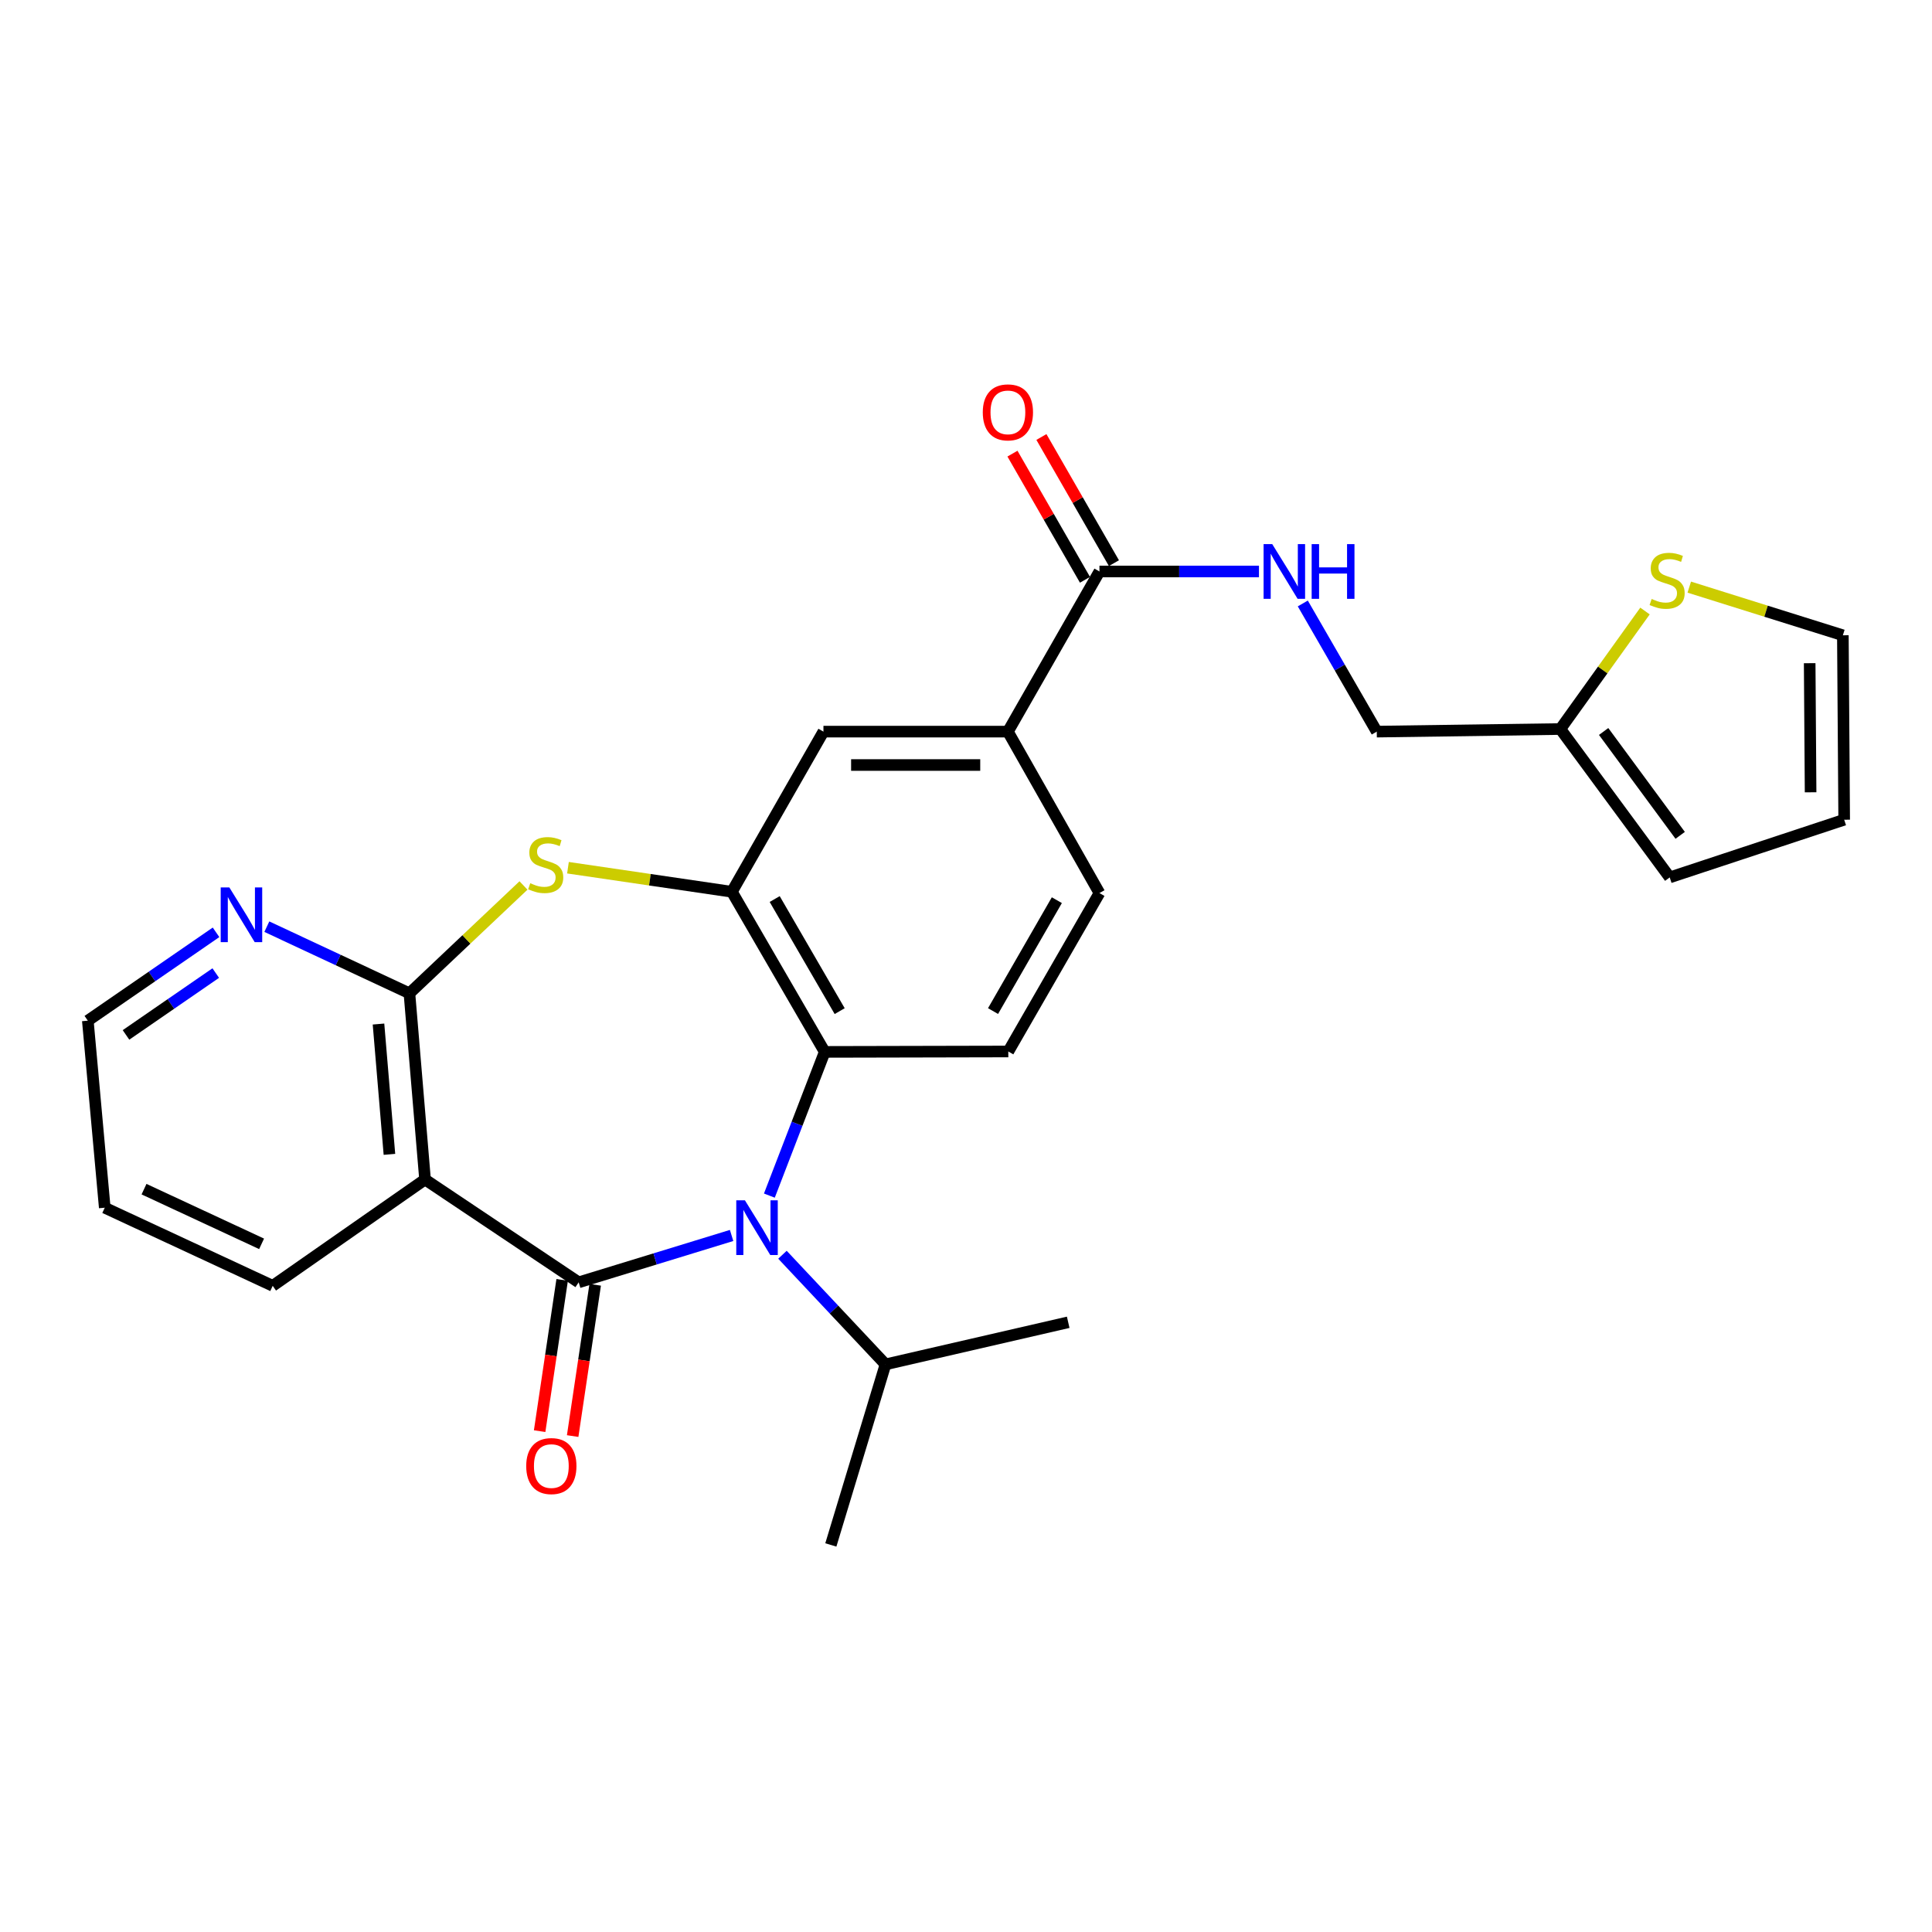 <?xml version='1.0' encoding='iso-8859-1'?>
<svg version='1.1' baseProfile='full'
              xmlns='http://www.w3.org/2000/svg'
                      xmlns:rdkit='http://www.rdkit.org/xml'
                      xmlns:xlink='http://www.w3.org/1999/xlink'
                  xml:space='preserve'
width='1000px' height='1000px' viewBox='0 0 1000 1000'>
<!-- END OF HEADER -->
<rect style='opacity:1.0;fill:#FFFFFF;stroke:none' width='1000' height='1000' x='0' y='0'> </rect>
<path class='bond-0' d='M 299.522,663.737 L 339.1,651.606' style='fill:none;fill-rule:evenodd;stroke:#000000;stroke-width:6px;stroke-linecap:butt;stroke-linejoin:miter;stroke-opacity:1' />
<path class='bond-0' d='M 339.1,651.606 L 378.677,639.475' style='fill:none;fill-rule:evenodd;stroke:#0000FF;stroke-width:6px;stroke-linecap:butt;stroke-linejoin:miter;stroke-opacity:1' />
<path class='bond-1' d='M 299.522,663.737 L 220.001,610.502' style='fill:none;fill-rule:evenodd;stroke:#000000;stroke-width:6px;stroke-linecap:butt;stroke-linejoin:miter;stroke-opacity:1' />
<path class='bond-13' d='M 290.976,662.464 L 285.146,701.611' style='fill:none;fill-rule:evenodd;stroke:#000000;stroke-width:6px;stroke-linecap:butt;stroke-linejoin:miter;stroke-opacity:1' />
<path class='bond-13' d='M 285.146,701.611 L 279.315,740.758' style='fill:none;fill-rule:evenodd;stroke:#FF0000;stroke-width:6px;stroke-linecap:butt;stroke-linejoin:miter;stroke-opacity:1' />
<path class='bond-13' d='M 308.068,665.009 L 302.238,704.157' style='fill:none;fill-rule:evenodd;stroke:#000000;stroke-width:6px;stroke-linecap:butt;stroke-linejoin:miter;stroke-opacity:1' />
<path class='bond-13' d='M 302.238,704.157 L 296.408,743.304' style='fill:none;fill-rule:evenodd;stroke:#FF0000;stroke-width:6px;stroke-linecap:butt;stroke-linejoin:miter;stroke-opacity:1' />
<path class='bond-5' d='M 398.224,618.846 L 412.548,581.653' style='fill:none;fill-rule:evenodd;stroke:#0000FF;stroke-width:6px;stroke-linecap:butt;stroke-linejoin:miter;stroke-opacity:1' />
<path class='bond-5' d='M 412.548,581.653 L 426.873,544.46' style='fill:none;fill-rule:evenodd;stroke:#000000;stroke-width:6px;stroke-linecap:butt;stroke-linejoin:miter;stroke-opacity:1' />
<path class='bond-15' d='M 404.999,649.454 L 431.666,677.827' style='fill:none;fill-rule:evenodd;stroke:#0000FF;stroke-width:6px;stroke-linecap:butt;stroke-linejoin:miter;stroke-opacity:1' />
<path class='bond-15' d='M 431.666,677.827 L 458.334,706.2' style='fill:none;fill-rule:evenodd;stroke:#000000;stroke-width:6px;stroke-linecap:butt;stroke-linejoin:miter;stroke-opacity:1' />
<path class='bond-2' d='M 220.001,610.502 L 211.918,514.141' style='fill:none;fill-rule:evenodd;stroke:#000000;stroke-width:6px;stroke-linecap:butt;stroke-linejoin:miter;stroke-opacity:1' />
<path class='bond-2' d='M 201.568,597.492 L 195.91,530.04' style='fill:none;fill-rule:evenodd;stroke:#000000;stroke-width:6px;stroke-linecap:butt;stroke-linejoin:miter;stroke-opacity:1' />
<path class='bond-22' d='M 220.001,610.502 L 141.152,665.541' style='fill:none;fill-rule:evenodd;stroke:#000000;stroke-width:6px;stroke-linecap:butt;stroke-linejoin:miter;stroke-opacity:1' />
<path class='bond-3' d='M 211.918,514.141 L 241.436,486.23' style='fill:none;fill-rule:evenodd;stroke:#000000;stroke-width:6px;stroke-linecap:butt;stroke-linejoin:miter;stroke-opacity:1' />
<path class='bond-3' d='M 241.436,486.23 L 270.955,458.318' style='fill:none;fill-rule:evenodd;stroke:#CCCC00;stroke-width:6px;stroke-linecap:butt;stroke-linejoin:miter;stroke-opacity:1' />
<path class='bond-11' d='M 211.918,514.141 L 175.016,496.893' style='fill:none;fill-rule:evenodd;stroke:#000000;stroke-width:6px;stroke-linecap:butt;stroke-linejoin:miter;stroke-opacity:1' />
<path class='bond-11' d='M 175.016,496.893 L 138.115,479.644' style='fill:none;fill-rule:evenodd;stroke:#0000FF;stroke-width:6px;stroke-linecap:butt;stroke-linejoin:miter;stroke-opacity:1' />
<path class='bond-27' d='M 293.977,449.127 L 336.4,455.353' style='fill:none;fill-rule:evenodd;stroke:#CCCC00;stroke-width:6px;stroke-linecap:butt;stroke-linejoin:miter;stroke-opacity:1' />
<path class='bond-27' d='M 336.4,455.353 L 378.822,461.579' style='fill:none;fill-rule:evenodd;stroke:#000000;stroke-width:6px;stroke-linecap:butt;stroke-linejoin:miter;stroke-opacity:1' />
<path class='bond-4' d='M 378.822,461.579 L 426.873,544.46' style='fill:none;fill-rule:evenodd;stroke:#000000;stroke-width:6px;stroke-linecap:butt;stroke-linejoin:miter;stroke-opacity:1' />
<path class='bond-4' d='M 400.98,465.344 L 434.616,523.36' style='fill:none;fill-rule:evenodd;stroke:#000000;stroke-width:6px;stroke-linecap:butt;stroke-linejoin:miter;stroke-opacity:1' />
<path class='bond-8' d='M 378.822,461.579 L 426.211,378.688' style='fill:none;fill-rule:evenodd;stroke:#000000;stroke-width:6px;stroke-linecap:butt;stroke-linejoin:miter;stroke-opacity:1' />
<path class='bond-9' d='M 426.873,544.46 L 521.899,544.249' style='fill:none;fill-rule:evenodd;stroke:#000000;stroke-width:6px;stroke-linecap:butt;stroke-linejoin:miter;stroke-opacity:1' />
<path class='bond-6' d='M 569.076,295.797 L 521.688,378.688' style='fill:none;fill-rule:evenodd;stroke:#000000;stroke-width:6px;stroke-linecap:butt;stroke-linejoin:miter;stroke-opacity:1' />
<path class='bond-10' d='M 569.076,295.797 L 610.358,295.797' style='fill:none;fill-rule:evenodd;stroke:#000000;stroke-width:6px;stroke-linecap:butt;stroke-linejoin:miter;stroke-opacity:1' />
<path class='bond-10' d='M 610.358,295.797 L 651.641,295.797' style='fill:none;fill-rule:evenodd;stroke:#0000FF;stroke-width:6px;stroke-linecap:butt;stroke-linejoin:miter;stroke-opacity:1' />
<path class='bond-18' d='M 576.567,291.491 L 557.798,258.84' style='fill:none;fill-rule:evenodd;stroke:#000000;stroke-width:6px;stroke-linecap:butt;stroke-linejoin:miter;stroke-opacity:1' />
<path class='bond-18' d='M 557.798,258.84 L 539.029,226.189' style='fill:none;fill-rule:evenodd;stroke:#FF0000;stroke-width:6px;stroke-linecap:butt;stroke-linejoin:miter;stroke-opacity:1' />
<path class='bond-18' d='M 561.585,300.103 L 542.816,267.452' style='fill:none;fill-rule:evenodd;stroke:#000000;stroke-width:6px;stroke-linecap:butt;stroke-linejoin:miter;stroke-opacity:1' />
<path class='bond-18' d='M 542.816,267.452 L 524.047,234.801' style='fill:none;fill-rule:evenodd;stroke:#FF0000;stroke-width:6px;stroke-linecap:butt;stroke-linejoin:miter;stroke-opacity:1' />
<path class='bond-7' d='M 521.688,378.688 L 569.076,462.251' style='fill:none;fill-rule:evenodd;stroke:#000000;stroke-width:6px;stroke-linecap:butt;stroke-linejoin:miter;stroke-opacity:1' />
<path class='bond-29' d='M 521.688,378.688 L 426.211,378.688' style='fill:none;fill-rule:evenodd;stroke:#000000;stroke-width:6px;stroke-linecap:butt;stroke-linejoin:miter;stroke-opacity:1' />
<path class='bond-29' d='M 507.366,395.969 L 440.532,395.969' style='fill:none;fill-rule:evenodd;stroke:#000000;stroke-width:6px;stroke-linecap:butt;stroke-linejoin:miter;stroke-opacity:1' />
<path class='bond-16' d='M 521.899,544.249 L 569.076,462.251' style='fill:none;fill-rule:evenodd;stroke:#000000;stroke-width:6px;stroke-linecap:butt;stroke-linejoin:miter;stroke-opacity:1' />
<path class='bond-16' d='M 513.997,523.331 L 547.02,465.933' style='fill:none;fill-rule:evenodd;stroke:#000000;stroke-width:6px;stroke-linecap:butt;stroke-linejoin:miter;stroke-opacity:1' />
<path class='bond-21' d='M 674.327,312.35 L 693.47,345.519' style='fill:none;fill-rule:evenodd;stroke:#0000FF;stroke-width:6px;stroke-linecap:butt;stroke-linejoin:miter;stroke-opacity:1' />
<path class='bond-21' d='M 693.47,345.519 L 712.613,378.688' style='fill:none;fill-rule:evenodd;stroke:#000000;stroke-width:6px;stroke-linecap:butt;stroke-linejoin:miter;stroke-opacity:1' />
<path class='bond-28' d='M 111.821,482.568 L 78.638,505.435' style='fill:none;fill-rule:evenodd;stroke:#0000FF;stroke-width:6px;stroke-linecap:butt;stroke-linejoin:miter;stroke-opacity:1' />
<path class='bond-28' d='M 78.638,505.435 L 45.455,528.302' style='fill:none;fill-rule:evenodd;stroke:#000000;stroke-width:6px;stroke-linecap:butt;stroke-linejoin:miter;stroke-opacity:1' />
<path class='bond-28' d='M 111.672,503.657 L 88.444,519.664' style='fill:none;fill-rule:evenodd;stroke:#0000FF;stroke-width:6px;stroke-linecap:butt;stroke-linejoin:miter;stroke-opacity:1' />
<path class='bond-28' d='M 88.444,519.664 L 65.215,535.671' style='fill:none;fill-rule:evenodd;stroke:#000000;stroke-width:6px;stroke-linecap:butt;stroke-linejoin:miter;stroke-opacity:1' />
<path class='bond-12' d='M 851.449,316.264 L 829.544,346.804' style='fill:none;fill-rule:evenodd;stroke:#CCCC00;stroke-width:6px;stroke-linecap:butt;stroke-linejoin:miter;stroke-opacity:1' />
<path class='bond-12' d='M 829.544,346.804 L 807.639,377.344' style='fill:none;fill-rule:evenodd;stroke:#000000;stroke-width:6px;stroke-linecap:butt;stroke-linejoin:miter;stroke-opacity:1' />
<path class='bond-17' d='M 874.362,303.894 L 914.113,316.359' style='fill:none;fill-rule:evenodd;stroke:#CCCC00;stroke-width:6px;stroke-linecap:butt;stroke-linejoin:miter;stroke-opacity:1' />
<path class='bond-17' d='M 914.113,316.359 L 953.864,328.823' style='fill:none;fill-rule:evenodd;stroke:#000000;stroke-width:6px;stroke-linecap:butt;stroke-linejoin:miter;stroke-opacity:1' />
<path class='bond-14' d='M 807.639,377.344 L 712.613,378.688' style='fill:none;fill-rule:evenodd;stroke:#000000;stroke-width:6px;stroke-linecap:butt;stroke-linejoin:miter;stroke-opacity:1' />
<path class='bond-19' d='M 807.639,377.344 L 864.243,454.148' style='fill:none;fill-rule:evenodd;stroke:#000000;stroke-width:6px;stroke-linecap:butt;stroke-linejoin:miter;stroke-opacity:1' />
<path class='bond-19' d='M 830.04,378.612 L 869.663,432.375' style='fill:none;fill-rule:evenodd;stroke:#000000;stroke-width:6px;stroke-linecap:butt;stroke-linejoin:miter;stroke-opacity:1' />
<path class='bond-24' d='M 458.334,706.2 L 552.899,684.416' style='fill:none;fill-rule:evenodd;stroke:#000000;stroke-width:6px;stroke-linecap:butt;stroke-linejoin:miter;stroke-opacity:1' />
<path class='bond-25' d='M 458.334,706.2 L 430.041,799.66' style='fill:none;fill-rule:evenodd;stroke:#000000;stroke-width:6px;stroke-linecap:butt;stroke-linejoin:miter;stroke-opacity:1' />
<path class='bond-30' d='M 953.864,328.823 L 954.545,424.29' style='fill:none;fill-rule:evenodd;stroke:#000000;stroke-width:6px;stroke-linecap:butt;stroke-linejoin:miter;stroke-opacity:1' />
<path class='bond-30' d='M 936.686,343.266 L 937.163,410.094' style='fill:none;fill-rule:evenodd;stroke:#000000;stroke-width:6px;stroke-linecap:butt;stroke-linejoin:miter;stroke-opacity:1' />
<path class='bond-20' d='M 864.243,454.148 L 954.545,424.29' style='fill:none;fill-rule:evenodd;stroke:#000000;stroke-width:6px;stroke-linecap:butt;stroke-linejoin:miter;stroke-opacity:1' />
<path class='bond-26' d='M 141.152,665.541 L 54.22,625.114' style='fill:none;fill-rule:evenodd;stroke:#000000;stroke-width:6px;stroke-linecap:butt;stroke-linejoin:miter;stroke-opacity:1' />
<path class='bond-26' d='M 135.399,643.808 L 74.547,615.508' style='fill:none;fill-rule:evenodd;stroke:#000000;stroke-width:6px;stroke-linecap:butt;stroke-linejoin:miter;stroke-opacity:1' />
<path class='bond-23' d='M 45.455,528.302 L 54.22,625.114' style='fill:none;fill-rule:evenodd;stroke:#000000;stroke-width:6px;stroke-linecap:butt;stroke-linejoin:miter;stroke-opacity:1' />
<path  class='atom-1' d='M 385.571 621.284
L 394.851 636.284
Q 395.771 637.764, 397.251 640.444
Q 398.731 643.124, 398.811 643.284
L 398.811 621.284
L 402.571 621.284
L 402.571 649.604
L 398.691 649.604
L 388.731 633.204
Q 387.571 631.284, 386.331 629.084
Q 385.131 626.884, 384.771 626.204
L 384.771 649.604
L 381.091 649.604
L 381.091 621.284
L 385.571 621.284
' fill='#0000FF'/>
<path  class='atom-4' d='M 274.462 457.157
Q 274.782 457.277, 276.102 457.837
Q 277.422 458.397, 278.862 458.757
Q 280.342 459.077, 281.782 459.077
Q 284.462 459.077, 286.022 457.797
Q 287.582 456.477, 287.582 454.197
Q 287.582 452.637, 286.782 451.677
Q 286.022 450.717, 284.822 450.197
Q 283.622 449.677, 281.622 449.077
Q 279.102 448.317, 277.582 447.597
Q 276.102 446.877, 275.022 445.357
Q 273.982 443.837, 273.982 441.277
Q 273.982 437.717, 276.382 435.517
Q 278.822 433.317, 283.622 433.317
Q 286.902 433.317, 290.622 434.877
L 289.702 437.957
Q 286.302 436.557, 283.742 436.557
Q 280.982 436.557, 279.462 437.717
Q 277.942 438.837, 277.982 440.797
Q 277.982 442.317, 278.742 443.237
Q 279.542 444.157, 280.662 444.677
Q 281.822 445.197, 283.742 445.797
Q 286.302 446.597, 287.822 447.397
Q 289.342 448.197, 290.422 449.837
Q 291.542 451.437, 291.542 454.197
Q 291.542 458.117, 288.902 460.237
Q 286.302 462.317, 281.942 462.317
Q 279.422 462.317, 277.502 461.757
Q 275.622 461.237, 273.382 460.317
L 274.462 457.157
' fill='#CCCC00'/>
<path  class='atom-11' d='M 658.513 281.637
L 667.793 296.637
Q 668.713 298.117, 670.193 300.797
Q 671.673 303.477, 671.753 303.637
L 671.753 281.637
L 675.513 281.637
L 675.513 309.957
L 671.633 309.957
L 661.673 293.557
Q 660.513 291.637, 659.273 289.437
Q 658.073 287.237, 657.713 286.557
L 657.713 309.957
L 654.033 309.957
L 654.033 281.637
L 658.513 281.637
' fill='#0000FF'/>
<path  class='atom-11' d='M 678.913 281.637
L 682.753 281.637
L 682.753 293.677
L 697.233 293.677
L 697.233 281.637
L 701.073 281.637
L 701.073 309.957
L 697.233 309.957
L 697.233 296.877
L 682.753 296.877
L 682.753 309.957
L 678.913 309.957
L 678.913 281.637
' fill='#0000FF'/>
<path  class='atom-12' d='M 118.716 459.343
L 127.996 474.343
Q 128.916 475.823, 130.396 478.503
Q 131.876 481.183, 131.956 481.343
L 131.956 459.343
L 135.716 459.343
L 135.716 487.663
L 131.836 487.663
L 121.876 471.263
Q 120.716 469.343, 119.476 467.143
Q 118.276 464.943, 117.916 464.263
L 117.916 487.663
L 114.236 487.663
L 114.236 459.343
L 118.716 459.343
' fill='#0000FF'/>
<path  class='atom-13' d='M 854.899 310.02
Q 855.219 310.14, 856.539 310.7
Q 857.859 311.26, 859.299 311.62
Q 860.779 311.94, 862.219 311.94
Q 864.899 311.94, 866.459 310.66
Q 868.019 309.34, 868.019 307.06
Q 868.019 305.5, 867.219 304.54
Q 866.459 303.58, 865.259 303.06
Q 864.059 302.54, 862.059 301.94
Q 859.539 301.18, 858.019 300.46
Q 856.539 299.74, 855.459 298.22
Q 854.419 296.7, 854.419 294.14
Q 854.419 290.58, 856.819 288.38
Q 859.259 286.18, 864.059 286.18
Q 867.339 286.18, 871.059 287.74
L 870.139 290.82
Q 866.739 289.42, 864.179 289.42
Q 861.419 289.42, 859.899 290.58
Q 858.379 291.7, 858.419 293.66
Q 858.419 295.18, 859.179 296.1
Q 859.979 297.02, 861.099 297.54
Q 862.259 298.06, 864.179 298.66
Q 866.739 299.46, 868.259 300.26
Q 869.779 301.06, 870.859 302.7
Q 871.979 304.3, 871.979 307.06
Q 871.979 310.98, 869.339 313.1
Q 866.739 315.18, 862.379 315.18
Q 859.859 315.18, 857.939 314.62
Q 856.059 314.1, 853.819 313.18
L 854.899 310.02
' fill='#CCCC00'/>
<path  class='atom-14' d='M 272.371 758.833
Q 272.371 752.033, 275.731 748.233
Q 279.091 744.433, 285.371 744.433
Q 291.651 744.433, 295.011 748.233
Q 298.371 752.033, 298.371 758.833
Q 298.371 765.713, 294.971 769.633
Q 291.571 773.513, 285.371 773.513
Q 279.131 773.513, 275.731 769.633
Q 272.371 765.753, 272.371 758.833
M 285.371 770.313
Q 289.691 770.313, 292.011 767.433
Q 294.371 764.513, 294.371 758.833
Q 294.371 753.273, 292.011 750.473
Q 289.691 747.633, 285.371 747.633
Q 281.051 747.633, 278.691 750.433
Q 276.371 753.233, 276.371 758.833
Q 276.371 764.553, 278.691 767.433
Q 281.051 770.313, 285.371 770.313
' fill='#FF0000'/>
<path  class='atom-19' d='M 508.688 213.438
Q 508.688 206.638, 512.048 202.838
Q 515.408 199.038, 521.688 199.038
Q 527.968 199.038, 531.328 202.838
Q 534.688 206.638, 534.688 213.438
Q 534.688 220.318, 531.288 224.238
Q 527.888 228.118, 521.688 228.118
Q 515.448 228.118, 512.048 224.238
Q 508.688 220.358, 508.688 213.438
M 521.688 224.918
Q 526.008 224.918, 528.328 222.038
Q 530.688 219.118, 530.688 213.438
Q 530.688 207.878, 528.328 205.078
Q 526.008 202.238, 521.688 202.238
Q 517.368 202.238, 515.008 205.038
Q 512.688 207.838, 512.688 213.438
Q 512.688 219.158, 515.008 222.038
Q 517.368 224.918, 521.688 224.918
' fill='#FF0000'/>
</svg>
